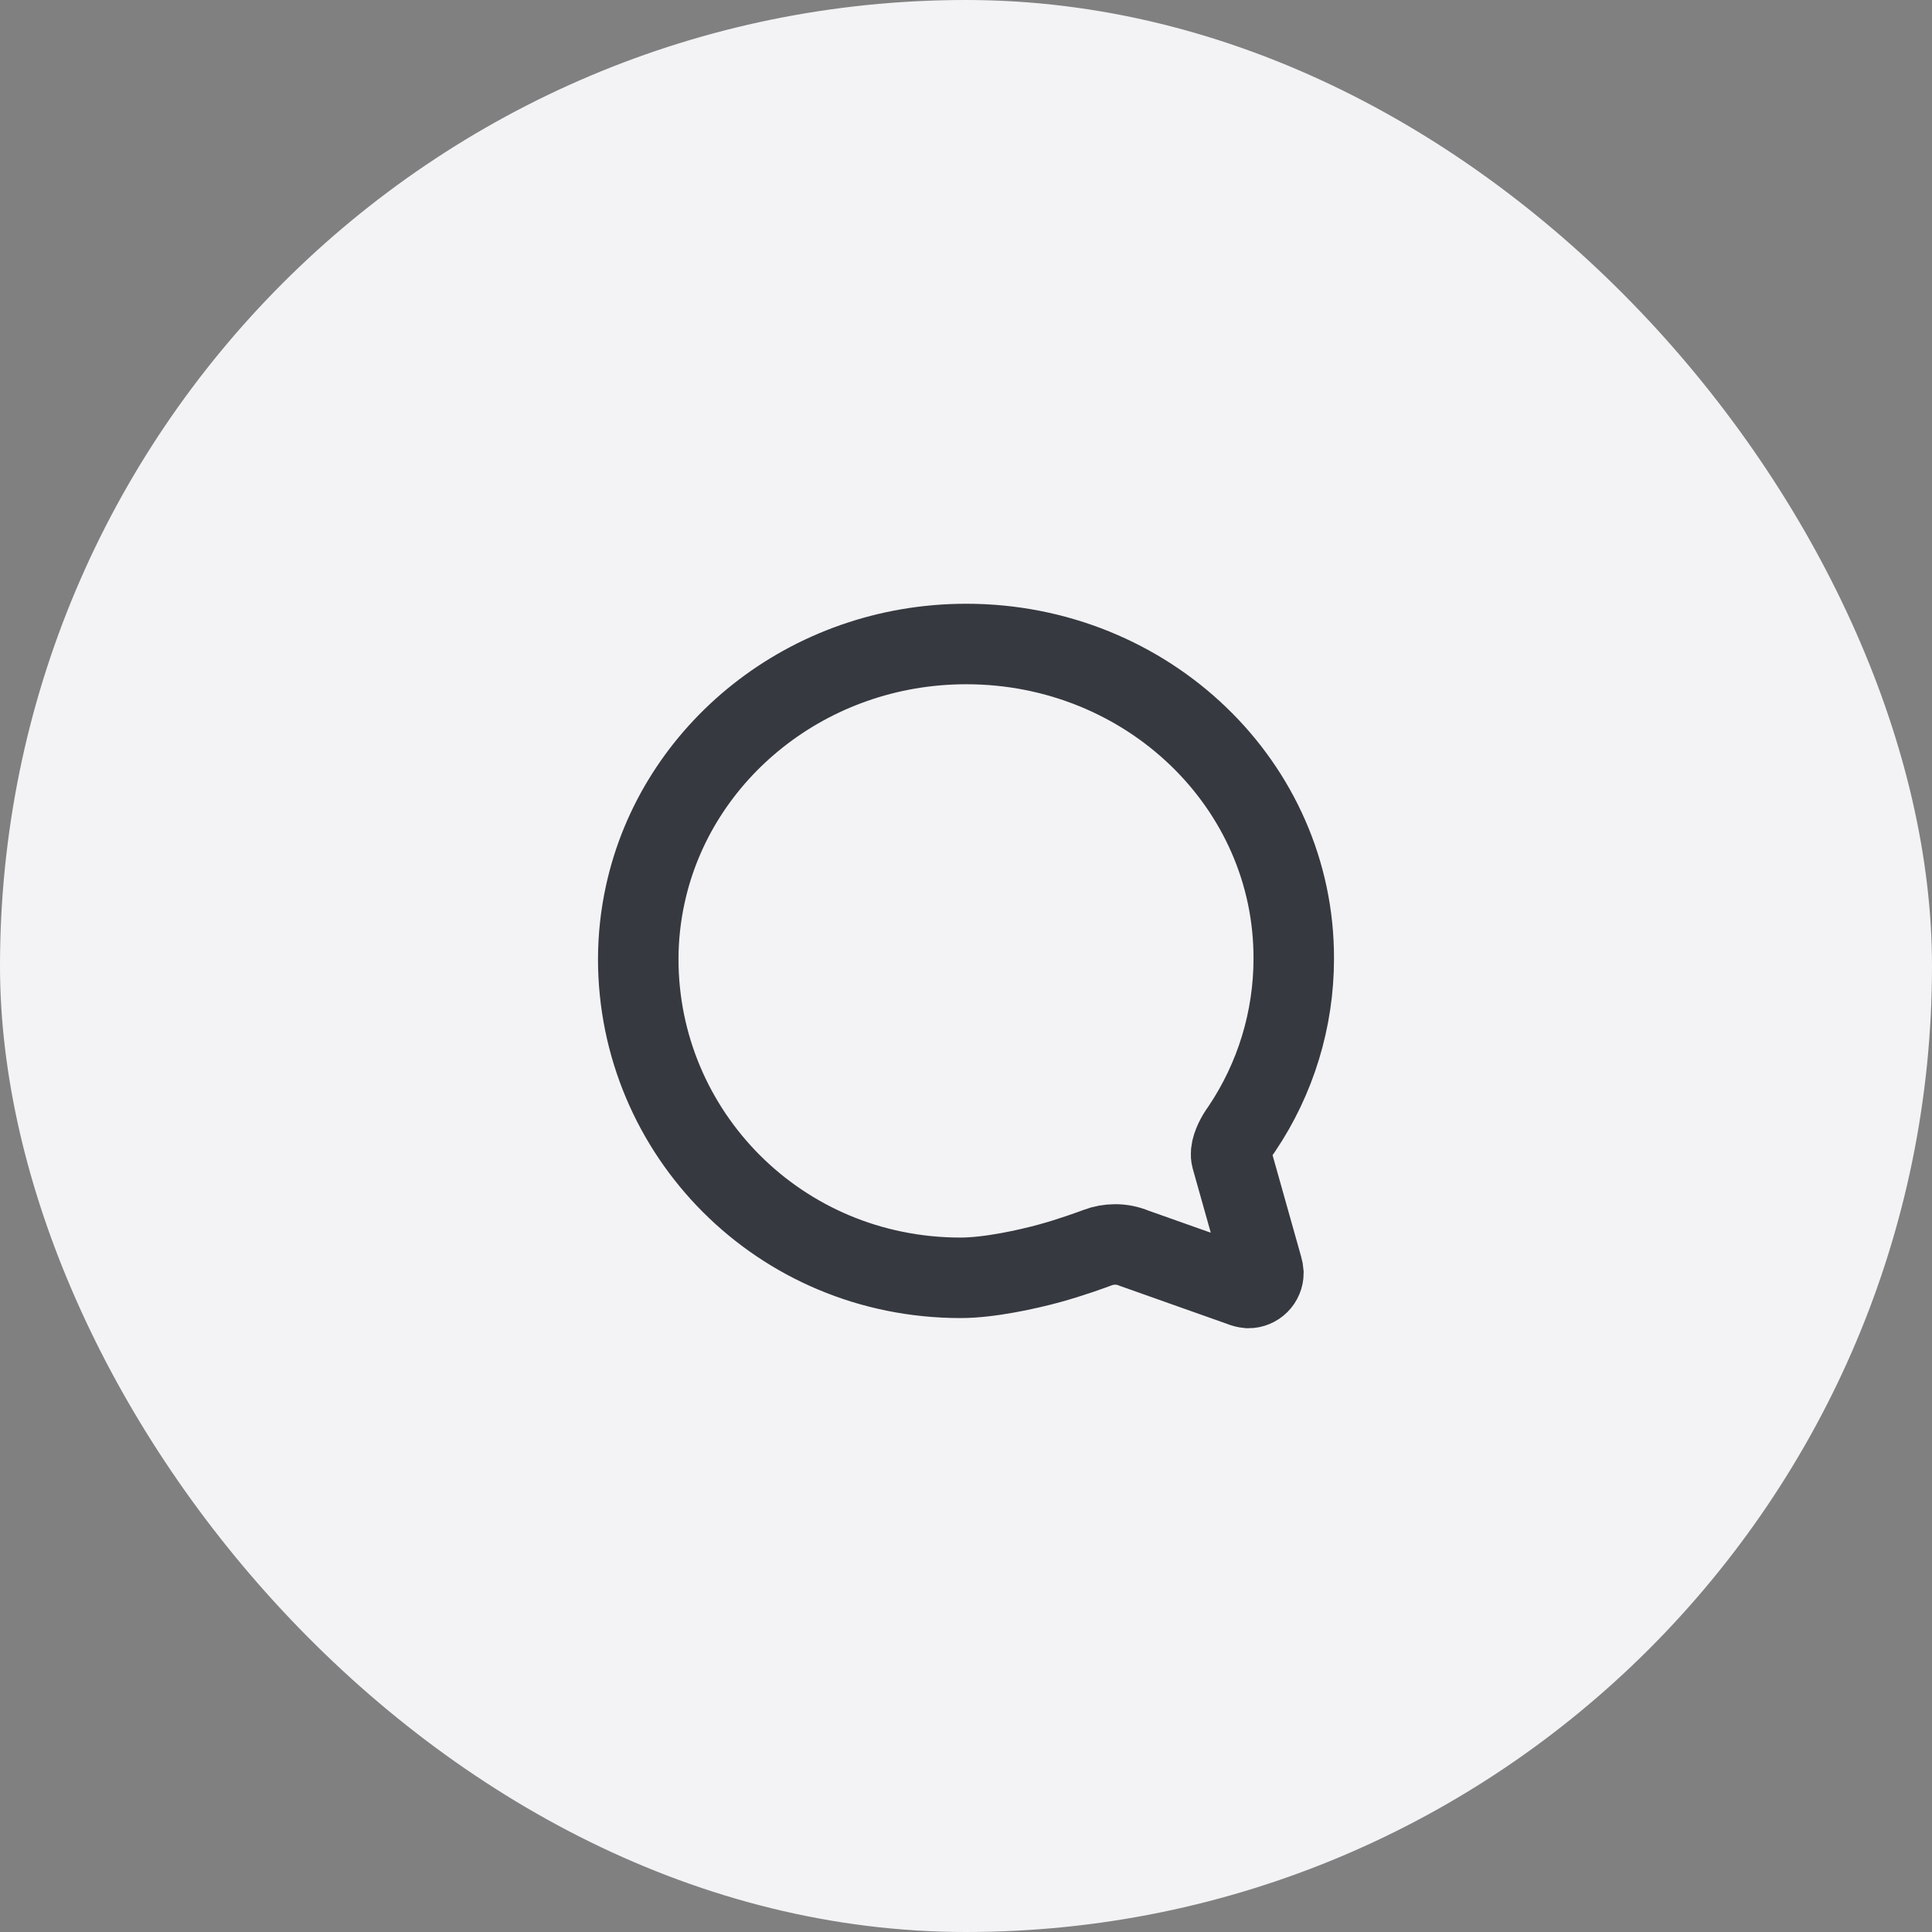<svg xmlns="http://www.w3.org/2000/svg" width="48" height="48" viewBox="0 0 48 48" fill="none"><rect x="0" y="0" width="48" height="48" fill="#808080" stroke="none"/><rect width="48" height="48" rx="24" fill="#F3F3F6"></rect><path d="M30.597 28.768C30.55 28.599 30.654 28.365 30.752 28.197C30.782 28.146 30.815 28.098 30.85 28.051C31.692 26.801 32.142 25.329 32.143 23.822C32.157 19.503 28.513 16 24.007 16C20.078 16 16.799 18.674 16.031 22.225C15.916 22.751 15.858 23.288 15.857 23.827C15.857 28.15 19.361 31.747 23.867 31.747C24.583 31.747 25.548 31.532 26.078 31.386C26.607 31.241 27.131 31.049 27.267 30.998C27.406 30.945 27.554 30.918 27.703 30.918C27.865 30.917 28.026 30.949 28.176 31.012L30.832 31.953C30.89 31.978 30.951 31.994 31.014 32C31.114 32 31.209 31.96 31.279 31.89C31.349 31.82 31.389 31.725 31.389 31.625C31.386 31.582 31.378 31.54 31.366 31.499L30.597 28.768Z" stroke="#363940" stroke-width="2" stroke-miterlimit="10" stroke-linecap="round"></path></svg>